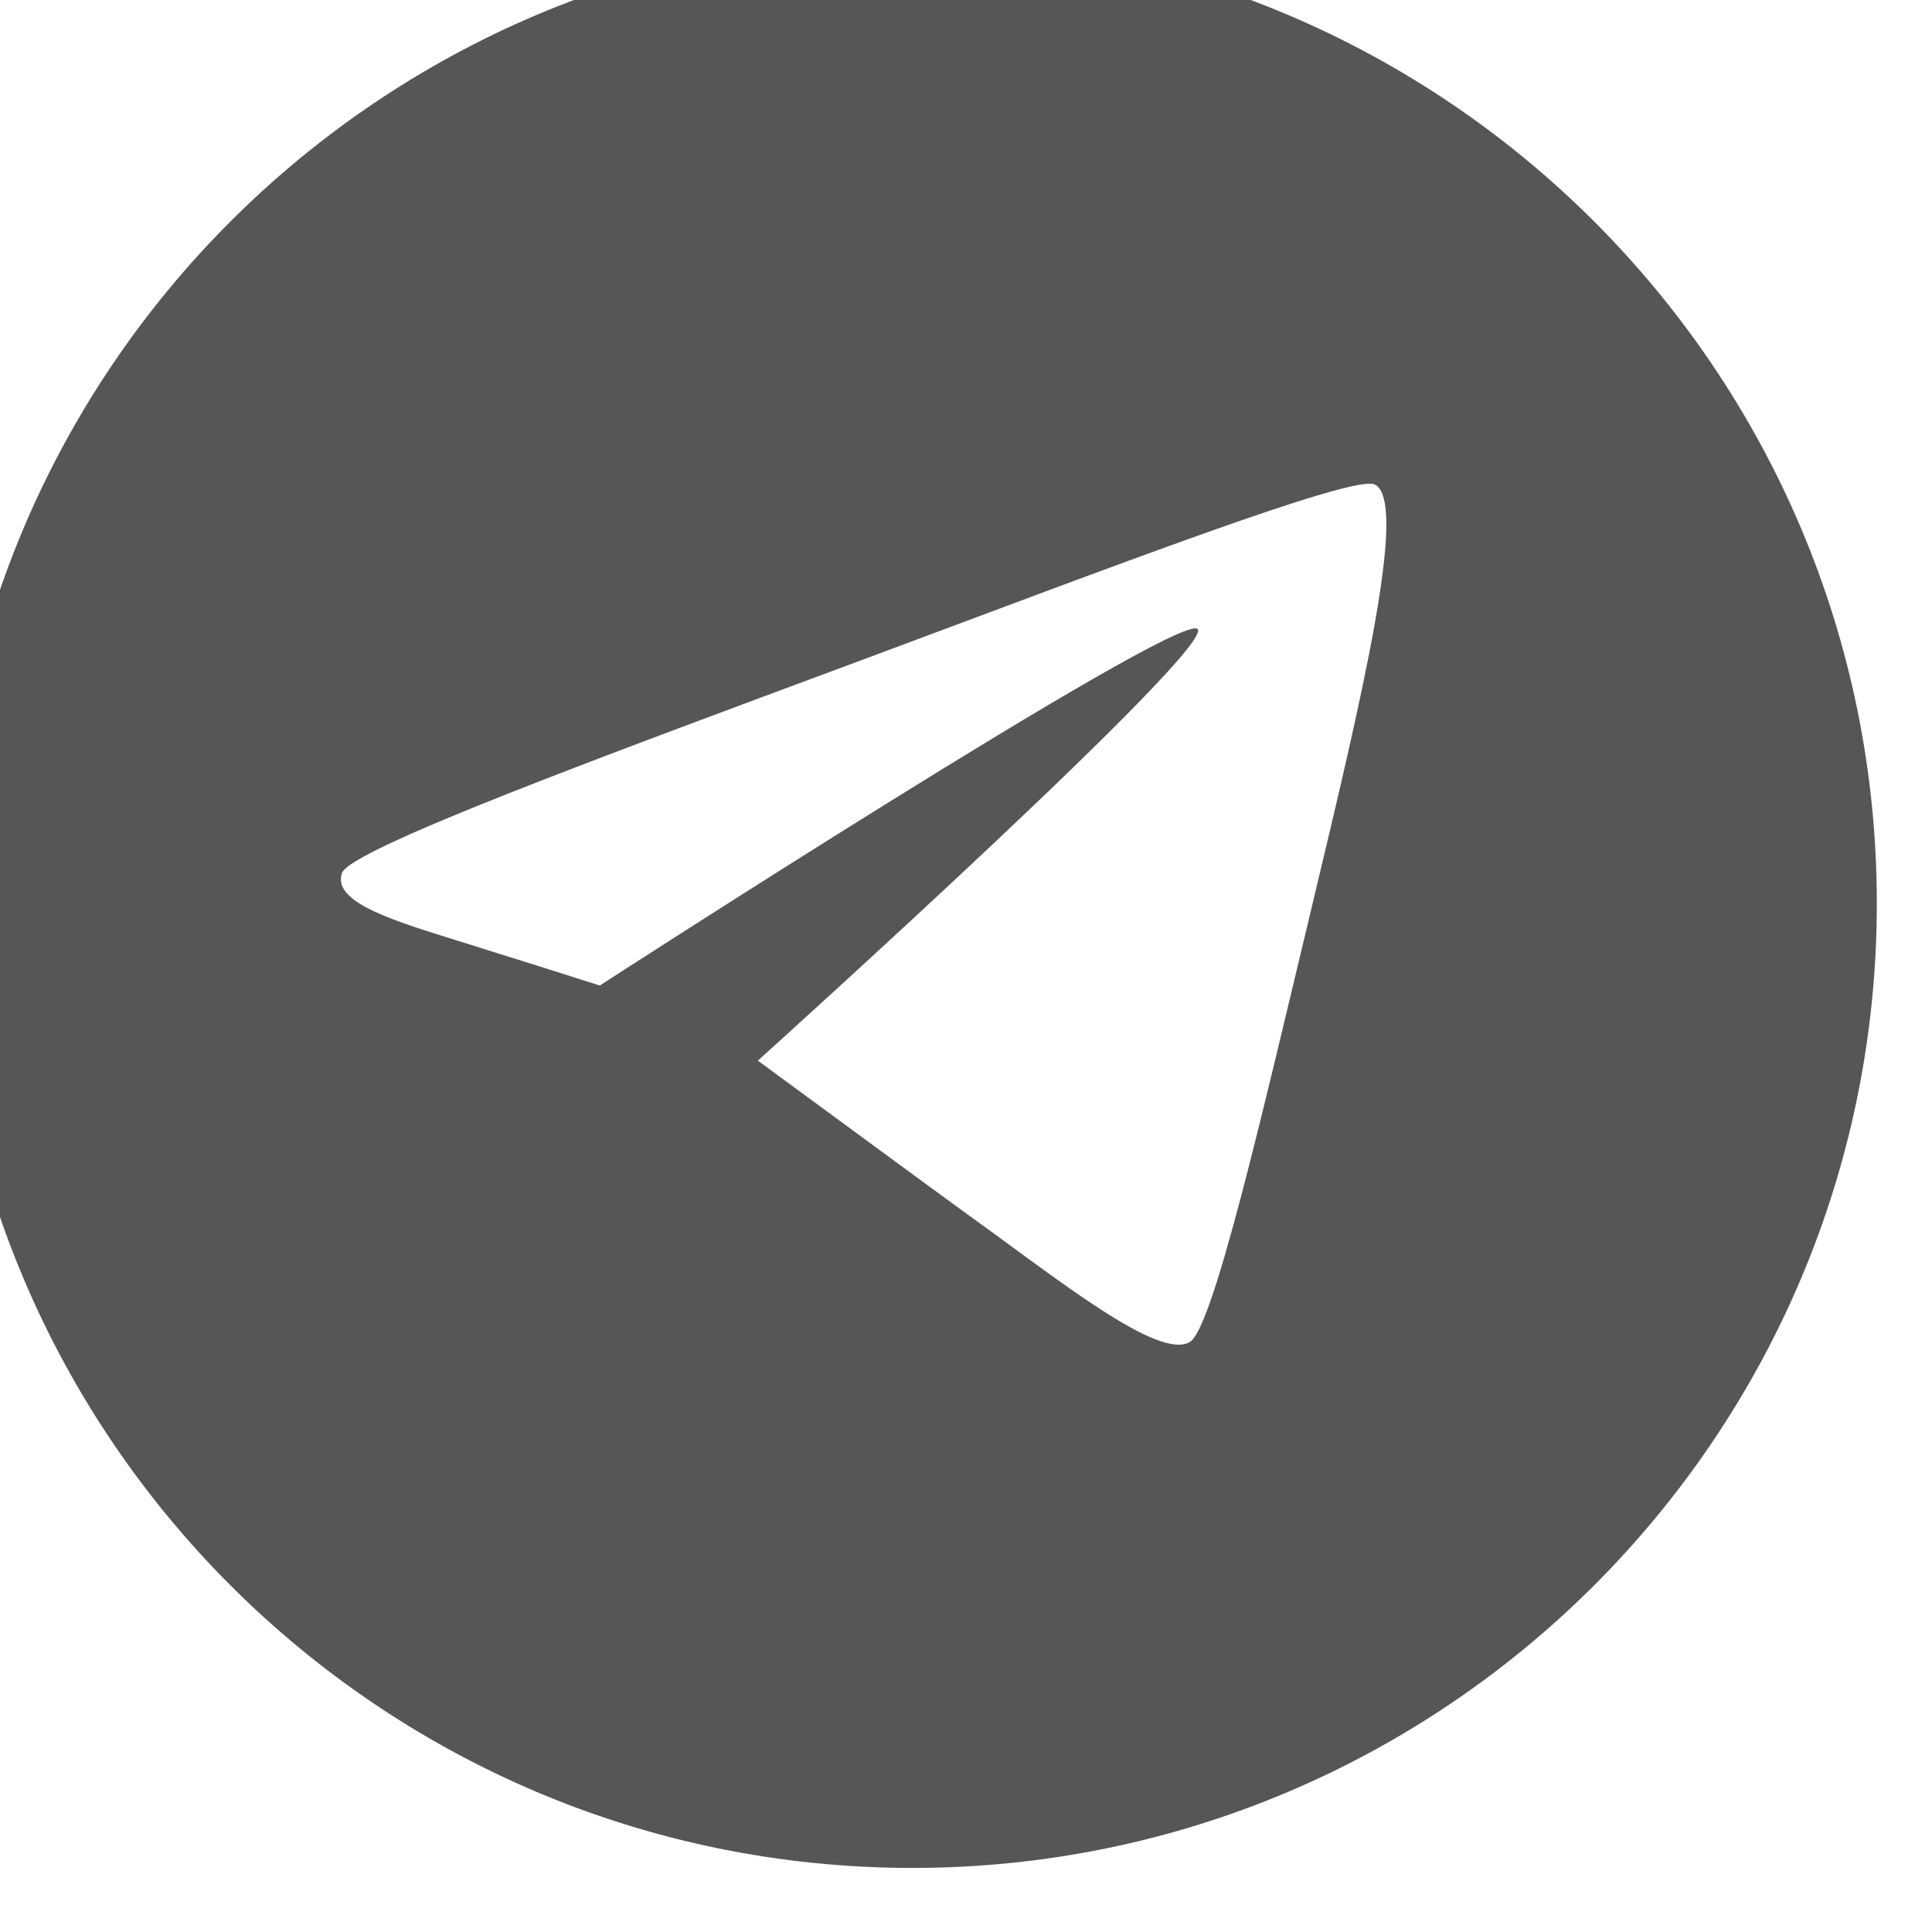 <?xml version="1.0" encoding="UTF-8" standalone="no"?>
<!DOCTYPE svg PUBLIC "-//W3C//DTD SVG 1.1//EN" "http://www.w3.org/Graphics/SVG/1.1/DTD/svg11.dtd">
<svg width="100%" height="100%" viewBox="0 0 804 804" version="1.1" xmlns="http://www.w3.org/2000/svg" xmlns:xlink="http://www.w3.org/1999/xlink" xml:space="preserve" xmlns:serif="http://www.serif.com/" style="fill-rule:evenodd;clip-rule:evenodd;stroke-linejoin:round;stroke-miterlimit:2;">
    <g transform="matrix(1,0,0,1,-47074.9,-55817.8)">
        <g transform="matrix(0.889,0,0,0.889,3964.23,5269.61)">
            <path d="M48920.5,56831C49169.7,56831 49372,57033.3 49372,57282.5C49372,57531.7 49169.7,57734 48920.5,57734C48671.3,57734 48469,57531.7 48469,57282.5C48469,57033.3 48671.3,56831 48920.5,56831ZM48926.1,57413.3C48926.1,57413.3 48939.8,57423.3 48946.8,57428.4C48988.7,57458.5 49035.8,57496.5 49050.4,57487.8C49061.4,57481.3 49084.7,57379.2 49107.4,57284.6C49130.9,57186.2 49152.9,57094.3 49137,57086.4C49127.1,57081.5 49013.1,57125.3 48901.1,57167C48778.7,57212.5 48657.4,57257 48653.5,57268.3C48648.8,57282.2 48678.3,57290.8 48709.7,57300.6C48736.4,57308.9 48764.4,57317.8 48774.1,57320.9C48774.1,57320.9 48774.1,57321 48774.1,57321C48775.5,57320.1 49041.5,57148 49053.8,57153.9C49065.9,57159.7 48855.5,57349.5 48848.2,57356.1L48926.1,57413.3Z" style="fill:rgb(86,86,86);"/>
        </g>
    </g>
</svg>
